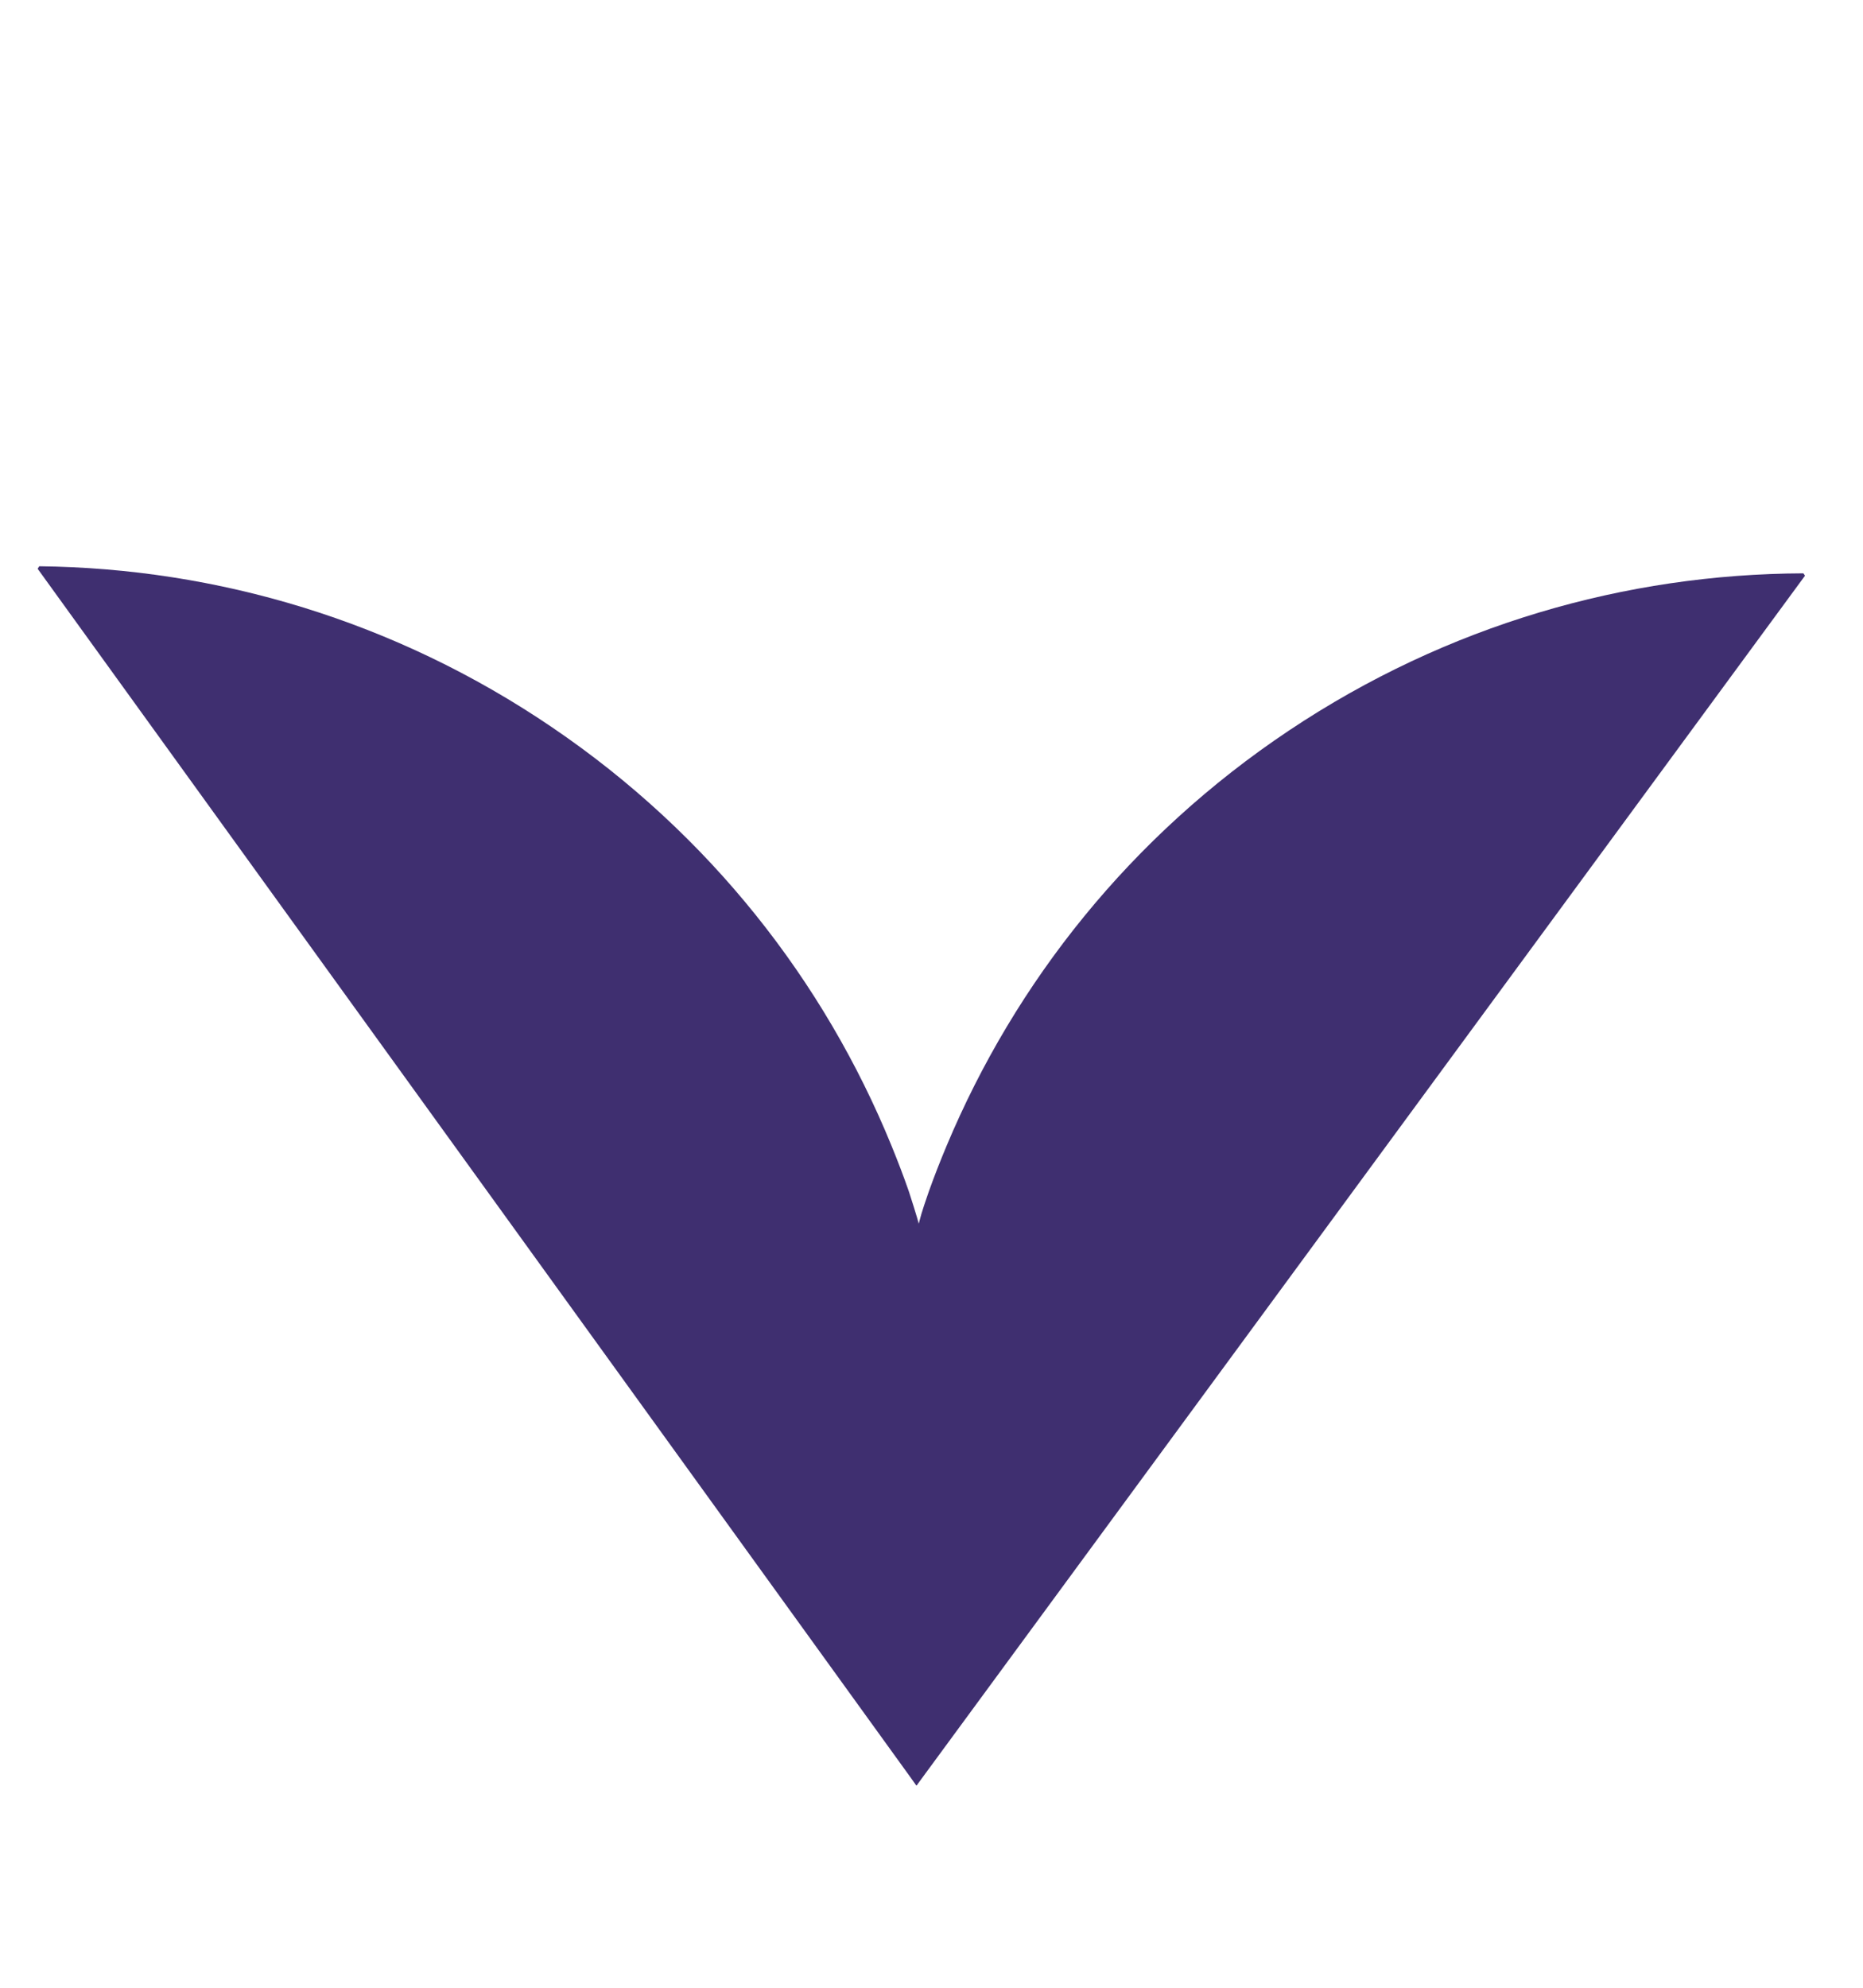 <svg width="15" height="16" viewBox="0 0 15 16" fill="none" xmlns="http://www.w3.org/2000/svg">
<g clip-path="url(#clip0_440_373)">
<path d="M7.379 14.372L5.568 11.66L7.384 9.905C7.412 9.791 7.415 9.774 7.478 9.592C7.522 9.468 7.571 9.344 7.622 9.222C8.175 7.903 9.105 6.73 10.38 5.879C11.652 5.03 13.091 4.62 14.52 4.615L14.533 4.634L7.38 14.372L7.379 14.372Z" fill="#3F2F70"/>
<path d="M7.378 14.372L9.211 11.674L7.421 9.935C7.391 9.825 7.385 9.799 7.318 9.591C7.275 9.467 7.227 9.342 7.177 9.22C6.636 7.897 5.714 6.716 4.446 5.855C3.18 4.995 1.745 4.574 0.316 4.558L0.303 4.578L7.379 14.373L7.378 14.372Z" fill="#3F2F70"/>
</g>
<defs>
<clipPath id="clip0_440_373">
<rect width="15" height="15" fill="white" transform="translate(0 0.5)"/>
</clipPath>
</defs>
</svg>
